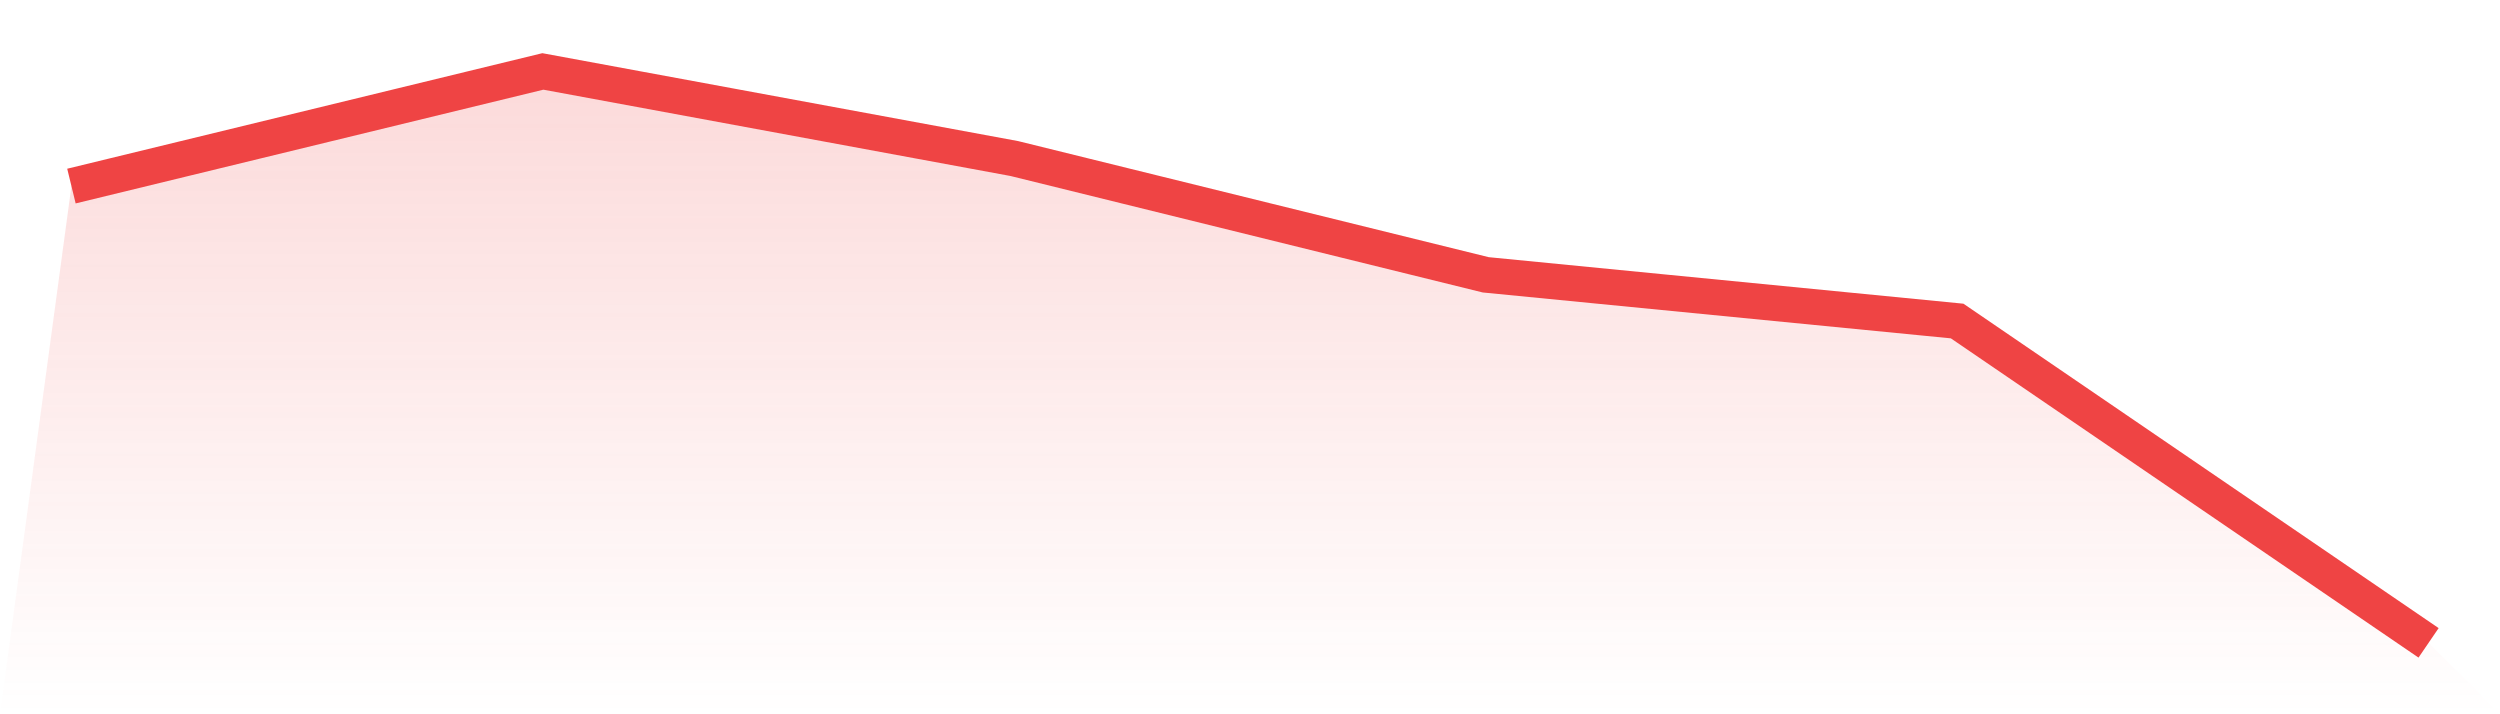 <svg viewBox="0 0 140 40" xmlns="http://www.w3.org/2000/svg">
<defs>
<linearGradient id="gradient" x1="0" x2="0" y1="0" y2="1">
<stop offset="0%" stop-color="#ef4444" stop-opacity="0.2"/>
<stop offset="100%" stop-color="#ef4444" stop-opacity="0"/>
</linearGradient>
</defs>
<path d="M4,10.42 L4,10.42 L30.4,4 L56.8,8.878 L83.2,15.39 L109.6,17.977 L136,36 L140,40 L0,40 z" fill="url(#gradient)"/>
<path d="M4,10.42 L4,10.42 L30.4,4 L56.8,8.878 L83.2,15.39 L109.6,17.977 L136,36" fill="none" stroke="#ef4444" stroke-width="2"/>
</svg>